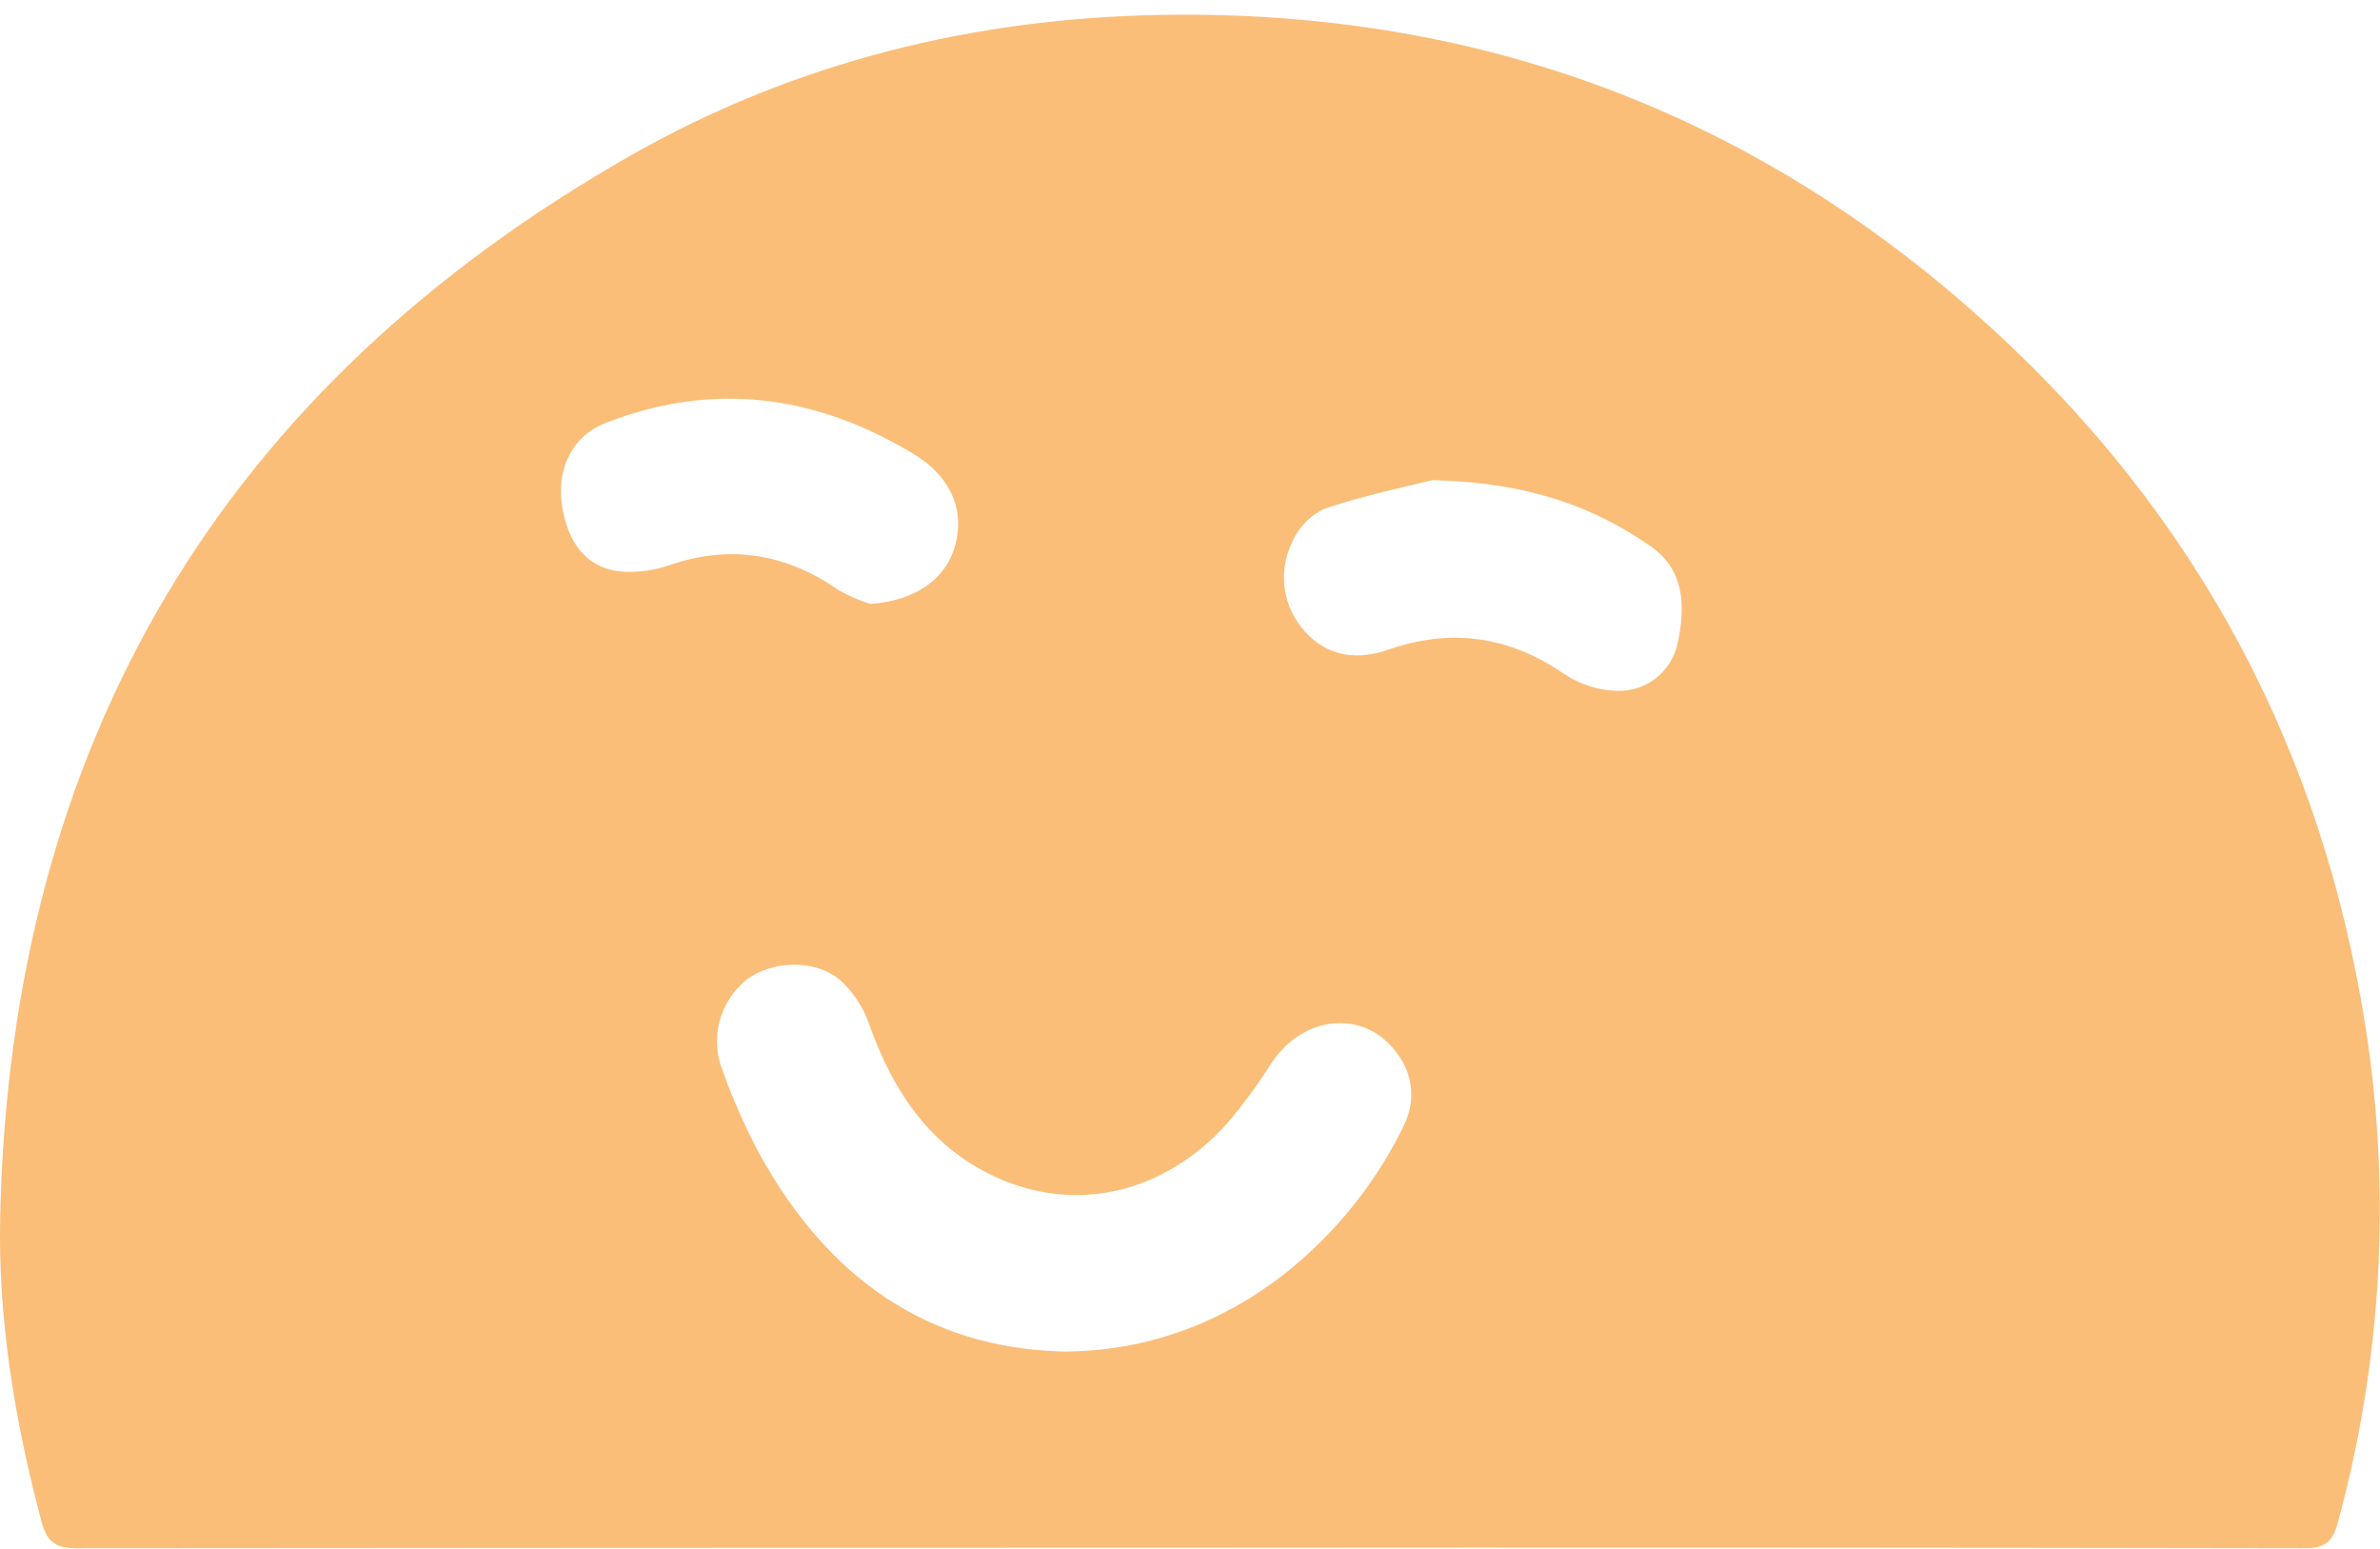 <svg width="126" height="82" viewBox="0 0 126 82" fill="none" xmlns="http://www.w3.org/2000/svg">
<path d="M62.996 81.933C43.351 81.933 23.706 81.942 4.061 81.959C2.932 81.959 2.484 81.634 2.19 80.528C0.784 75.239 -0.111 69.847 0.009 64.4C0.571 39.346 11.747 20.526 33.46 8.192C42.118 3.279 51.586 0.954 61.551 0.788C78.833 0.506 93.797 6.342 106.337 18.211C117.172 28.464 123.491 41.162 125.468 55.979C126.534 64.225 125.955 72.602 123.763 80.622C123.503 81.609 123.086 81.959 122.029 81.959C102.353 81.925 82.675 81.916 62.996 81.933ZM56.315 71.547C65.569 71.522 71.786 64.959 74.368 59.478C74.655 58.877 74.768 58.207 74.692 57.545C74.617 56.883 74.357 56.256 73.942 55.735C72.272 53.432 69.021 53.706 67.329 56.252C66.612 57.393 65.813 58.479 64.939 59.503C61.666 63.114 57.15 64.203 52.983 62.43C49.34 60.862 47.321 57.884 46.025 54.253C45.712 53.327 45.164 52.498 44.436 51.847C43.094 50.754 40.848 50.869 39.544 51.847C38.845 52.401 38.341 53.165 38.106 54.027C37.872 54.889 37.919 55.803 38.241 56.637C38.788 58.175 39.45 59.671 40.222 61.11C43.78 67.561 49.029 71.376 56.315 71.547ZM75.893 25.405C74.641 25.721 72.357 26.183 70.158 26.918C69.36 27.282 68.728 27.935 68.39 28.746C68.022 29.51 67.894 30.368 68.021 31.207C68.148 32.045 68.525 32.826 69.102 33.446C70.307 34.792 71.909 34.95 73.507 34.39C76.848 33.228 79.898 33.685 82.804 35.672C83.645 36.24 84.632 36.553 85.646 36.573C86.382 36.59 87.101 36.348 87.679 35.891C88.257 35.433 88.657 34.788 88.812 34.066C89.238 32.122 89.187 30.178 87.415 28.939C84.296 26.76 80.806 25.546 75.893 25.418V25.405ZM46.115 31.972C48.445 31.788 50.103 30.669 50.58 28.828C51.083 26.905 50.282 25.183 48.334 24.013C43.162 20.902 37.764 20.167 32.054 22.393C30.397 23.038 29.498 24.649 29.732 26.602C30.022 28.84 31.164 30.169 33.055 30.267C33.867 30.3 34.678 30.182 35.446 29.917C38.684 28.806 41.637 29.315 44.419 31.254C44.957 31.557 45.525 31.802 46.115 31.985V31.972Z" fill="#FABE79"/>
</svg>
